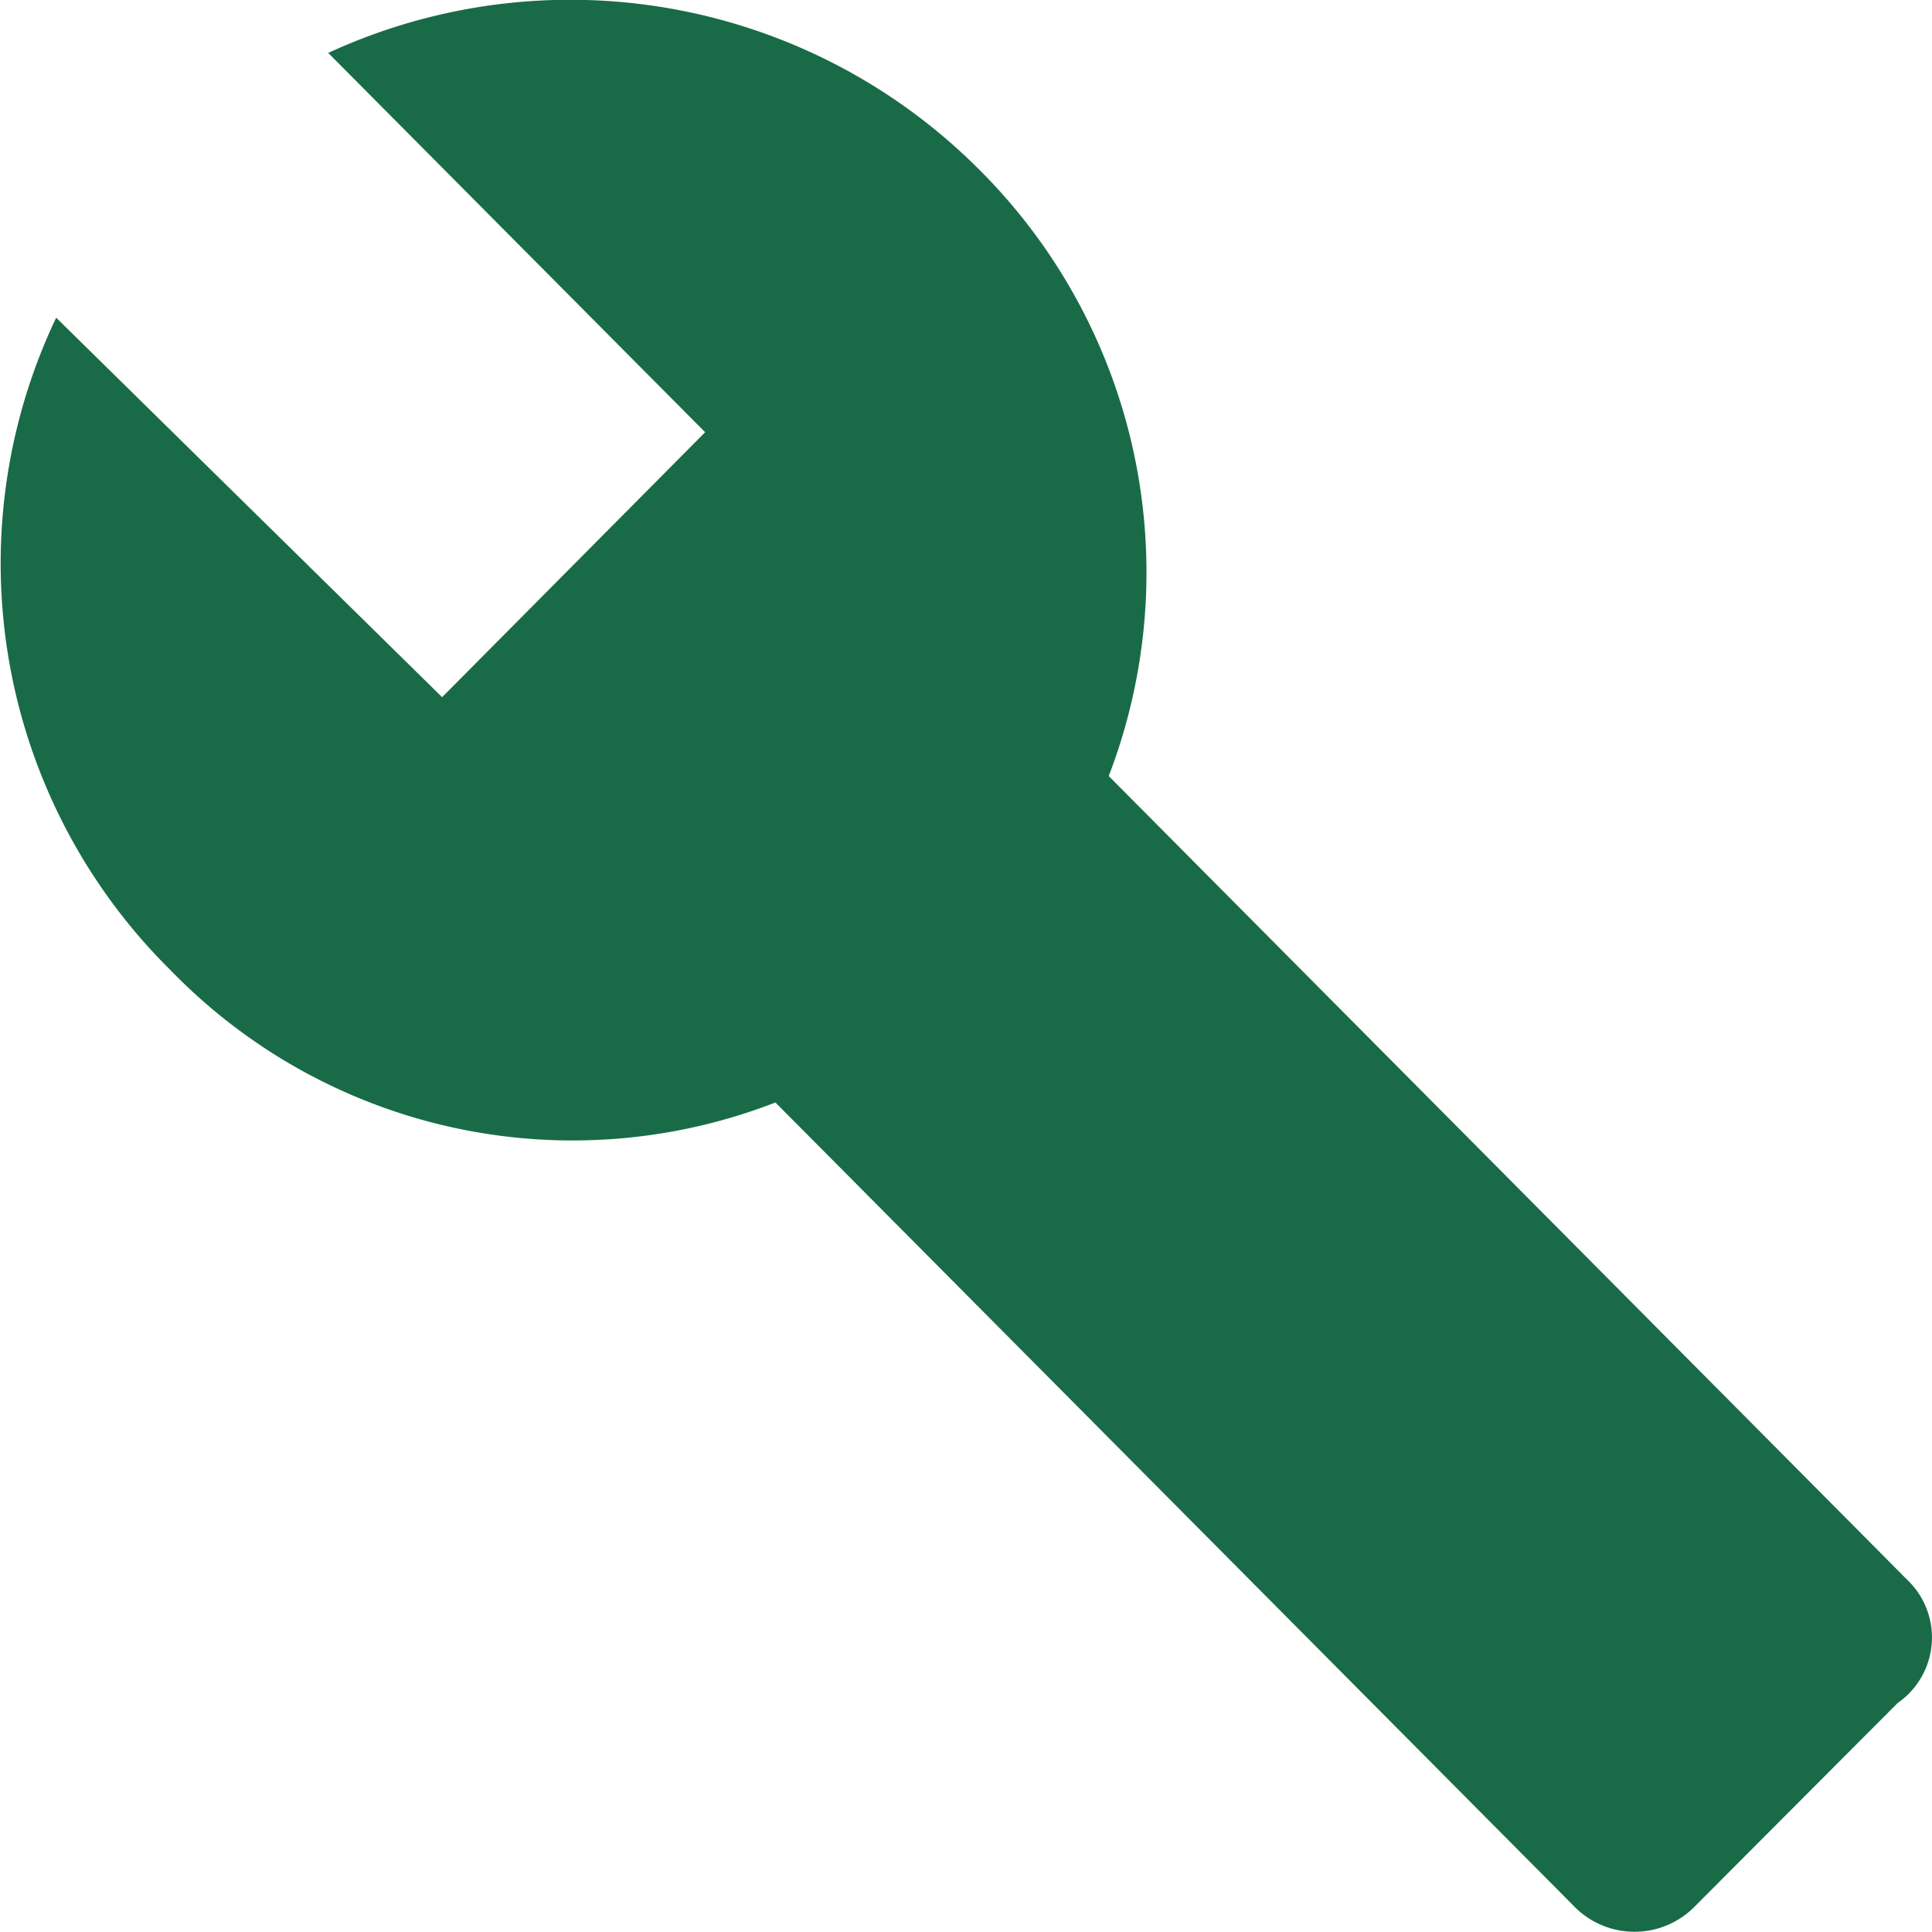 <svg xmlns="http://www.w3.org/2000/svg" width="31.503" height="31.502" viewBox="0 0 31.503 31.502">
  <path id="Icon_ionic-md-build" data-name="Icon ionic-md-build" d="M33.335,28,20.327,14.906a9.27,9.27,0,0,0-2.145-9.921A9.415,9.415,0,0,0,7.6,3.115L13.746,9.3,9.457,13.62,3.164,7.432A9.325,9.325,0,0,0,5.027,18.07a9.132,9.132,0,0,0,9.865,2.159L27.9,33.321a1.377,1.377,0,0,0,2,0l3.291-3.3A1.3,1.3,0,0,0,33.335,28Z" transform="translate(-2.248 -2.252)" fill="#196b48"/>
</svg>
